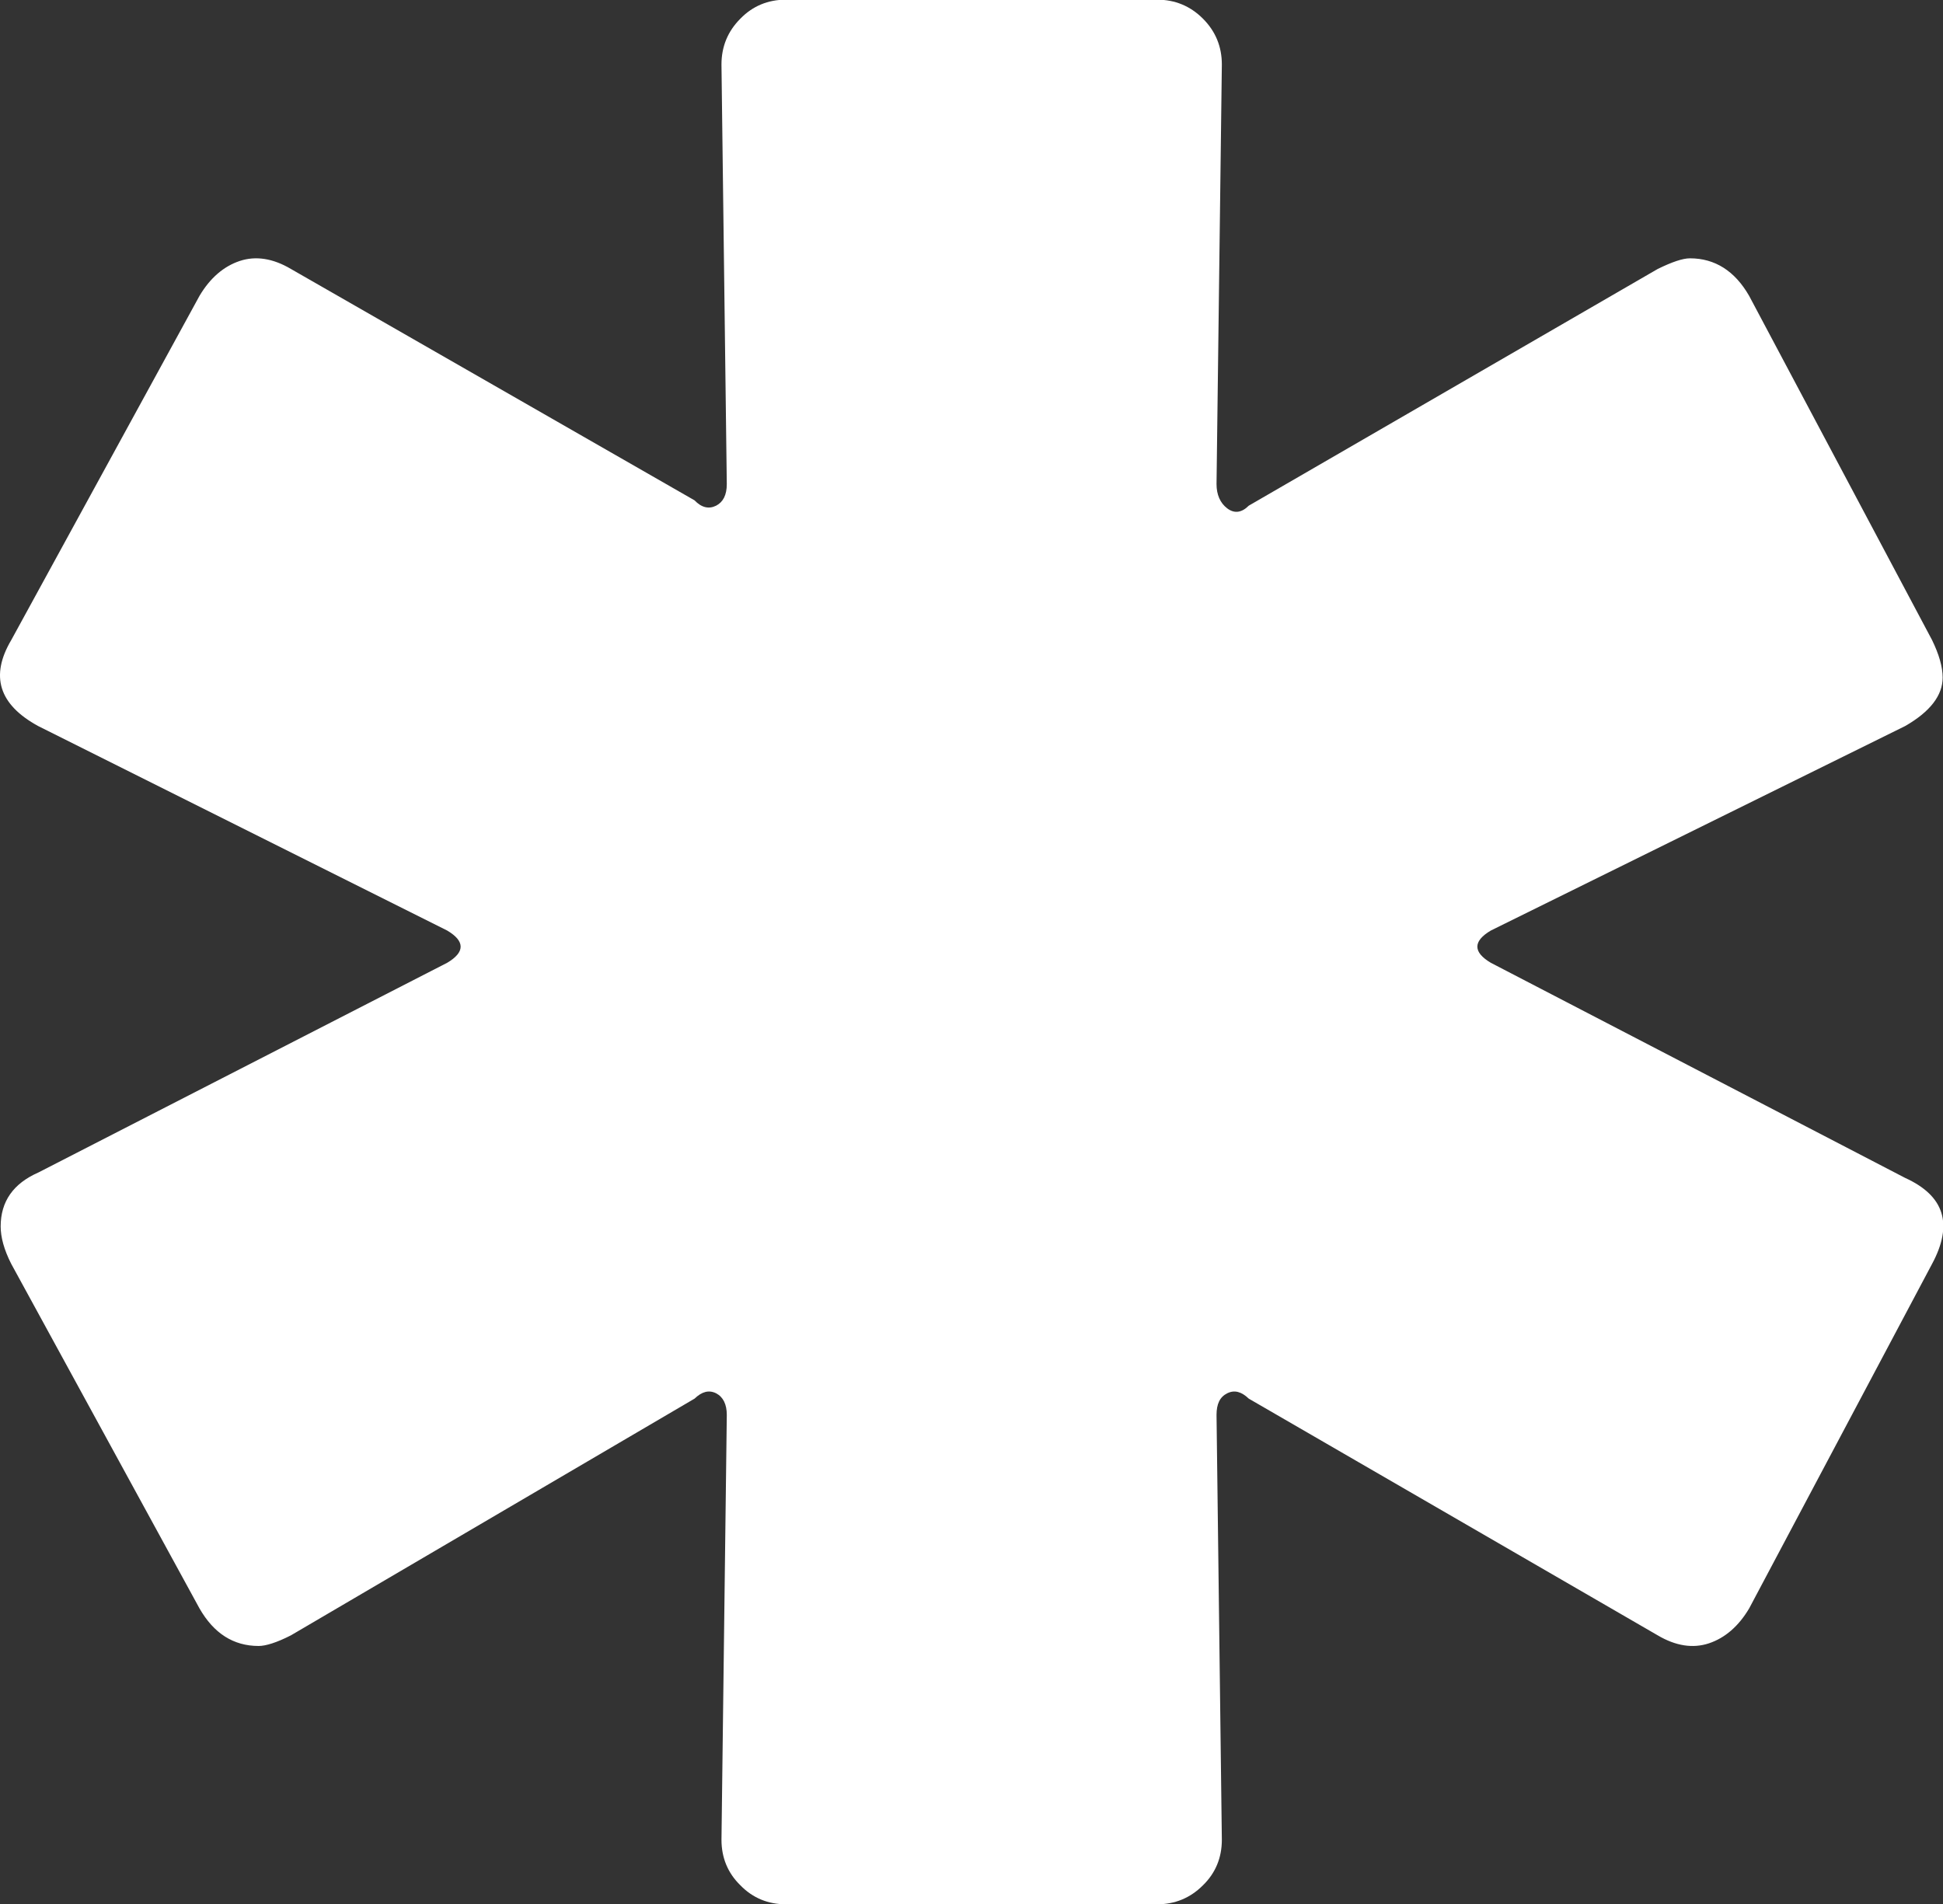 <?xml version="1.0" encoding="UTF-8"?>
<svg id="Layer_2" data-name="Layer 2" xmlns="http://www.w3.org/2000/svg" viewBox="0 0 58.44 57.28">
  <rect x="0" y="0" width="58.44" height="57.28" fill="#333333" stroke="none"/>
  <defs>
    <style>
      .cls-1 {
        fill: #fff;
      }
    </style>
  </defs>
  <g id="Layer_3" data-name="Layer 3">
    <path class="cls-1" d="M22.27,56.71c-.38-.37-.57-.83-.57-1.37l.16-12.78c0-.32-.11-.54-.32-.65-.22-.11-.43-.05-.65.16l-12.14,7.12c-.43.22-.76.32-.97.32-.76,0-1.35-.38-1.78-1.13L.34,38.02c-.22-.43-.32-.81-.32-1.13,0-.75.38-1.29,1.13-1.62l12.3-6.31c.54-.32.54-.65,0-.97L1.15,21.84c-1.19-.65-1.45-1.51-.81-2.59l5.66-10.35c.32-.54.73-.89,1.21-1.05s1-.08,1.54.24l12.14,6.96c.21.22.43.27.65.16.21-.11.32-.32.32-.65l-.16-12.62c0-.54.19-1,.57-1.38.37-.38.83-.57,1.37-.57h11.16c.54,0,1,.19,1.38.57s.57.84.57,1.38l-.16,12.62c0,.32.11.57.32.73.21.16.43.14.65-.08l12.3-7.12c.43-.21.75-.32.97-.32.75,0,1.35.38,1.78,1.13l5.5,10.35c.21.43.32.81.32,1.13,0,.54-.38,1.03-1.13,1.46l-12.46,6.15c-.54.32-.54.65,0,.97l12.46,6.47c1.19.54,1.45,1.4.81,2.59l-5.5,10.36c-.32.54-.73.89-1.21,1.05s-1,.08-1.54-.24l-12.3-7.12c-.22-.21-.43-.27-.65-.16-.22.11-.32.32-.32.65l.16,12.78c0,.54-.19,1-.57,1.37-.38.38-.84.57-1.38.57h-11.16c-.54,0-1-.19-1.37-.57Z"/>
  </g>
</svg>